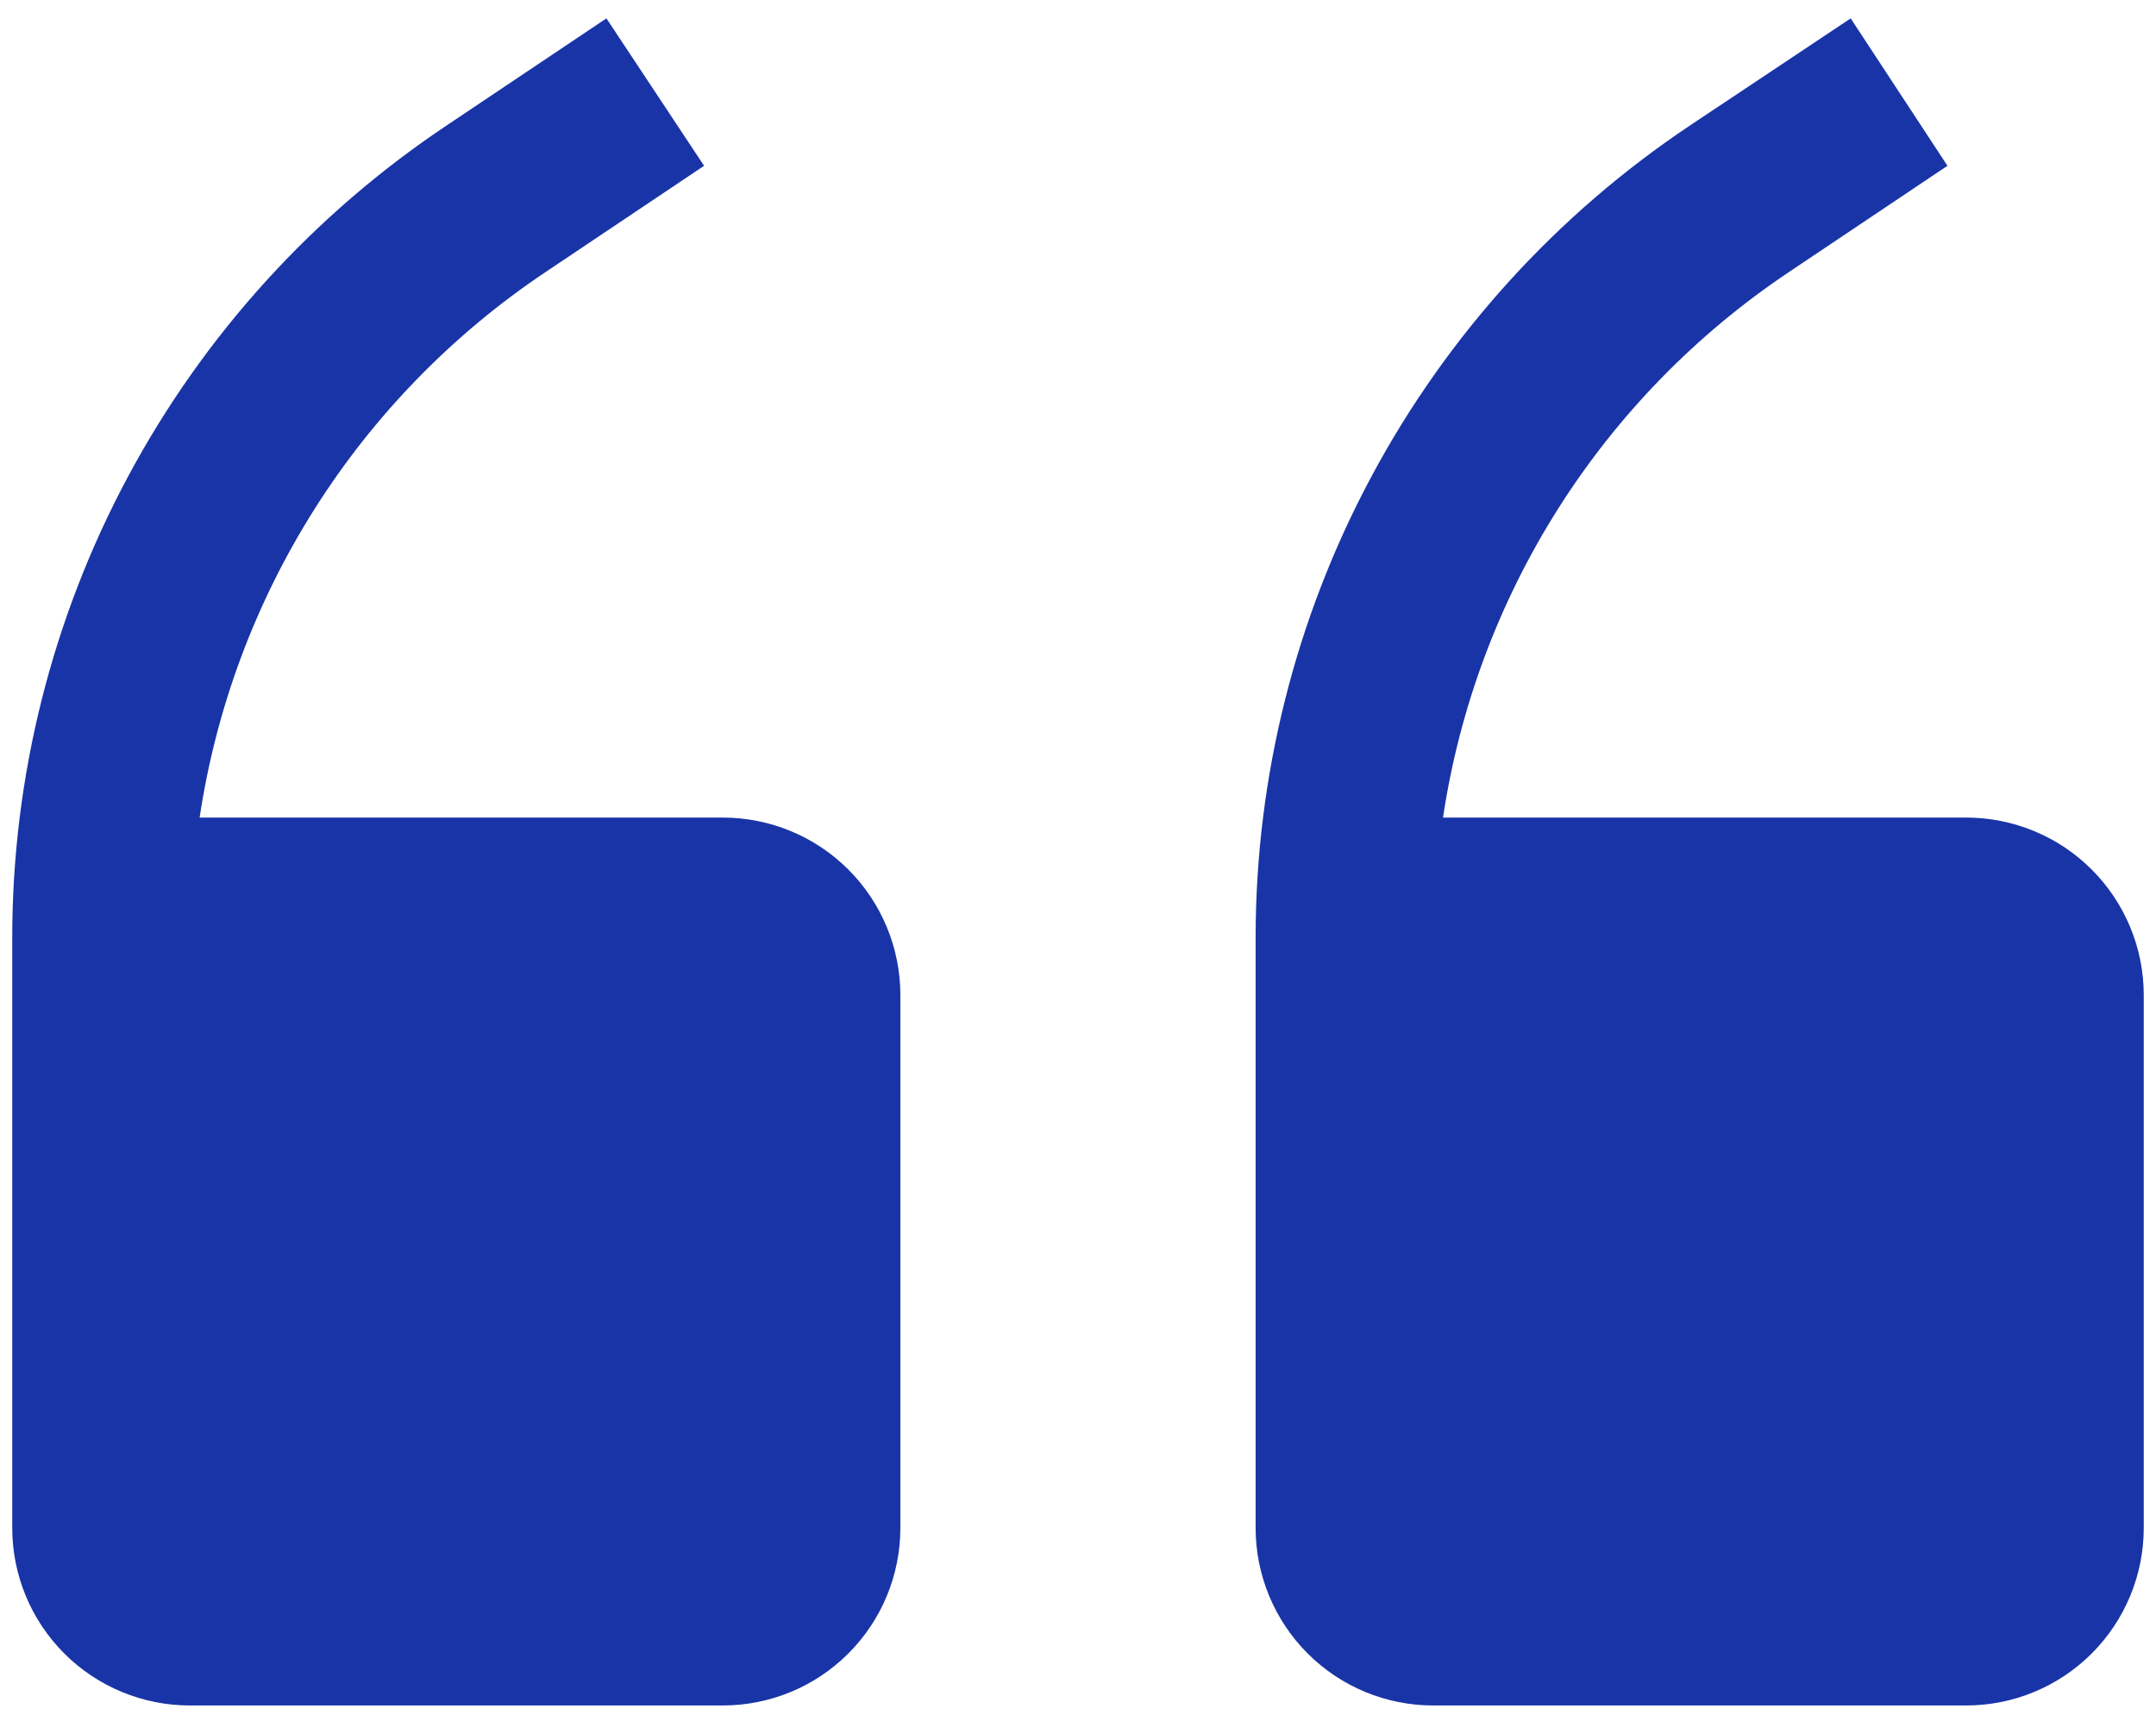 <svg width="44" height="35" viewBox="0 0 44 35" fill="none" xmlns="http://www.w3.org/2000/svg">
<path fill-rule="evenodd" clip-rule="evenodd" d="M4.074 16.688H14.75C15.711 16.688 16.633 17.069 17.313 17.749C17.993 18.429 18.375 19.351 18.375 20.312V31.188C18.375 32.149 17.993 33.071 17.313 33.751C16.633 34.431 15.711 34.812 14.75 34.812H3.875C2.914 34.812 1.992 34.431 1.312 33.751C0.632 33.071 0.25 32.149 0.25 31.188V19.134C0.251 15.853 1.062 12.622 2.612 9.729C4.161 6.836 6.4 4.37 9.131 2.55L12.376 0.375L14.369 3.384L11.125 5.559C9.241 6.822 7.64 8.463 6.426 10.38C5.212 12.296 4.411 14.444 4.074 16.688ZM29.449 16.688H40.125C41.086 16.688 42.008 17.069 42.688 17.749C43.368 18.429 43.75 19.351 43.75 20.312V31.188C43.75 32.149 43.368 33.071 42.688 33.751C42.008 34.431 41.086 34.812 40.125 34.812H29.25C28.289 34.812 27.367 34.431 26.687 33.751C26.007 33.071 25.625 32.149 25.625 31.188V19.134C25.626 15.853 26.437 12.622 27.987 9.729C29.536 6.836 31.775 4.37 34.506 2.55L37.769 0.375L39.744 3.384L36.5 5.559C34.616 6.822 33.015 8.463 31.801 10.38C30.587 12.296 29.786 14.444 29.449 16.688Z" fill="#1934a7"/>
</svg>
